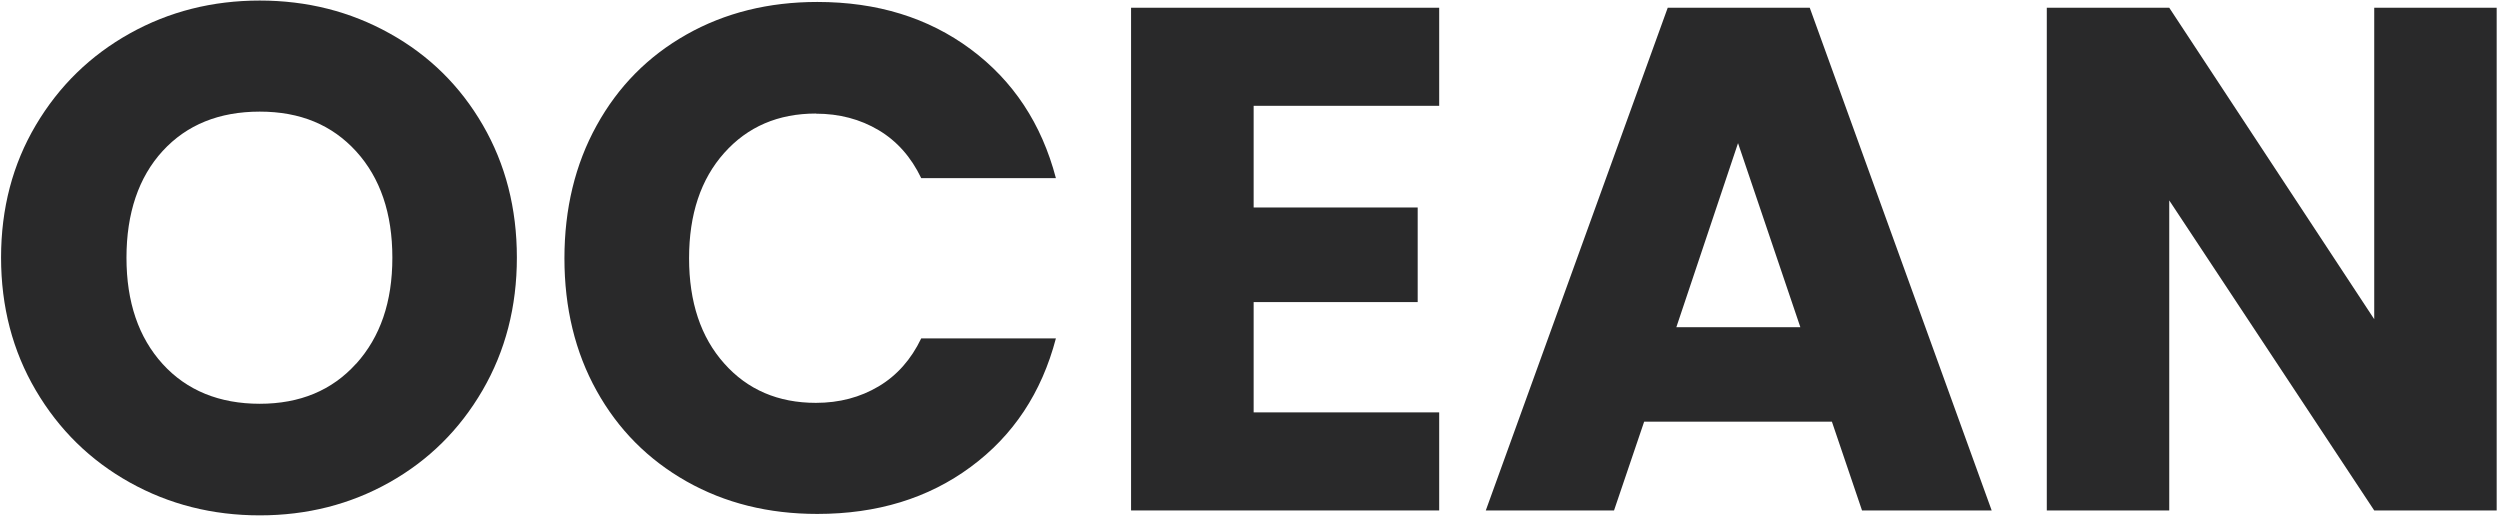 <?xml version="1.0" encoding="UTF-8"?> <svg xmlns="http://www.w3.org/2000/svg" width="418" height="87" viewBox="0 0 418 87" fill="none"><path d="M65.172 5.601C58.585 1.921 51.33 0.092 43.428 0.092C35.528 0.092 28.272 1.921 21.685 5.601C15.097 9.281 9.866 14.381 5.99 20.922C2.115 27.464 0.178 34.845 0.178 43.065C0.178 51.285 2.115 58.688 5.99 65.273C9.866 71.858 15.097 76.979 21.685 80.659C28.272 84.338 35.528 86.168 43.428 86.168C51.33 86.168 58.563 84.338 65.108 80.659C71.652 76.979 76.841 71.858 80.673 65.273C84.505 58.688 86.421 51.285 86.421 43.065C86.421 34.845 84.526 27.464 80.737 20.922C76.948 14.381 71.76 9.259 65.172 5.601ZM59.553 60.797C55.528 65.273 50.145 67.511 43.428 67.511C36.712 67.511 31.222 65.294 27.196 60.861C23.17 56.428 21.146 50.511 21.146 43.087C21.146 35.663 23.17 29.638 27.196 25.248C31.222 20.858 36.647 18.663 43.428 18.663C50.21 18.663 55.506 20.88 59.553 25.312C63.579 29.745 65.603 35.663 65.603 43.087C65.603 50.511 63.579 56.343 59.553 60.818V60.797Z" fill="#29292A"></path><path d="M136.418 19.006C140.336 19.006 143.824 19.931 146.903 21.76C149.981 23.589 152.349 26.279 154.029 29.786H176.547C174.158 20.684 169.4 13.497 162.295 8.225C155.191 2.952 146.644 0.327 136.655 0.327C128.517 0.327 121.219 2.135 114.782 5.771C108.345 9.408 103.35 14.465 99.755 20.985C96.16 27.484 94.373 34.908 94.373 43.193C94.373 51.477 96.16 58.88 99.755 65.335C103.35 71.813 108.367 76.848 114.782 80.485C121.219 84.121 128.496 85.929 136.655 85.929C146.644 85.929 155.191 83.325 162.295 78.075C169.4 72.846 174.158 65.68 176.547 56.577H154.029C152.349 60.085 149.981 62.775 146.903 64.604C143.824 66.433 140.336 67.358 136.418 67.358C130.11 67.358 124.987 65.163 121.09 60.773C117.172 56.384 115.213 50.509 115.213 43.171C115.213 35.833 117.172 29.959 121.09 25.569C125.008 21.179 130.11 18.984 136.418 18.984V19.006Z" fill="#29292A"></path><path d="M189.114 85.347H240.632V68.95H209.609V50.508H237.037V34.692H209.609V17.692H240.632V1.294H189.114V85.347Z" fill="#29292A"></path><path d="M278.844 1.294L248.424 85.347H269.866L274.904 70.499H306.292L311.33 85.347H333.009L302.59 1.294H278.865H278.844ZM280.286 54.704L290.598 23.932L301.018 54.704H280.286Z" fill="#29292A"></path><path d="M396.971 1.294V53.37L362.697 1.294H342.224V85.347H362.697V33.508L396.971 85.347H417.444V1.294H396.971Z" fill="#29292A"></path></svg> 